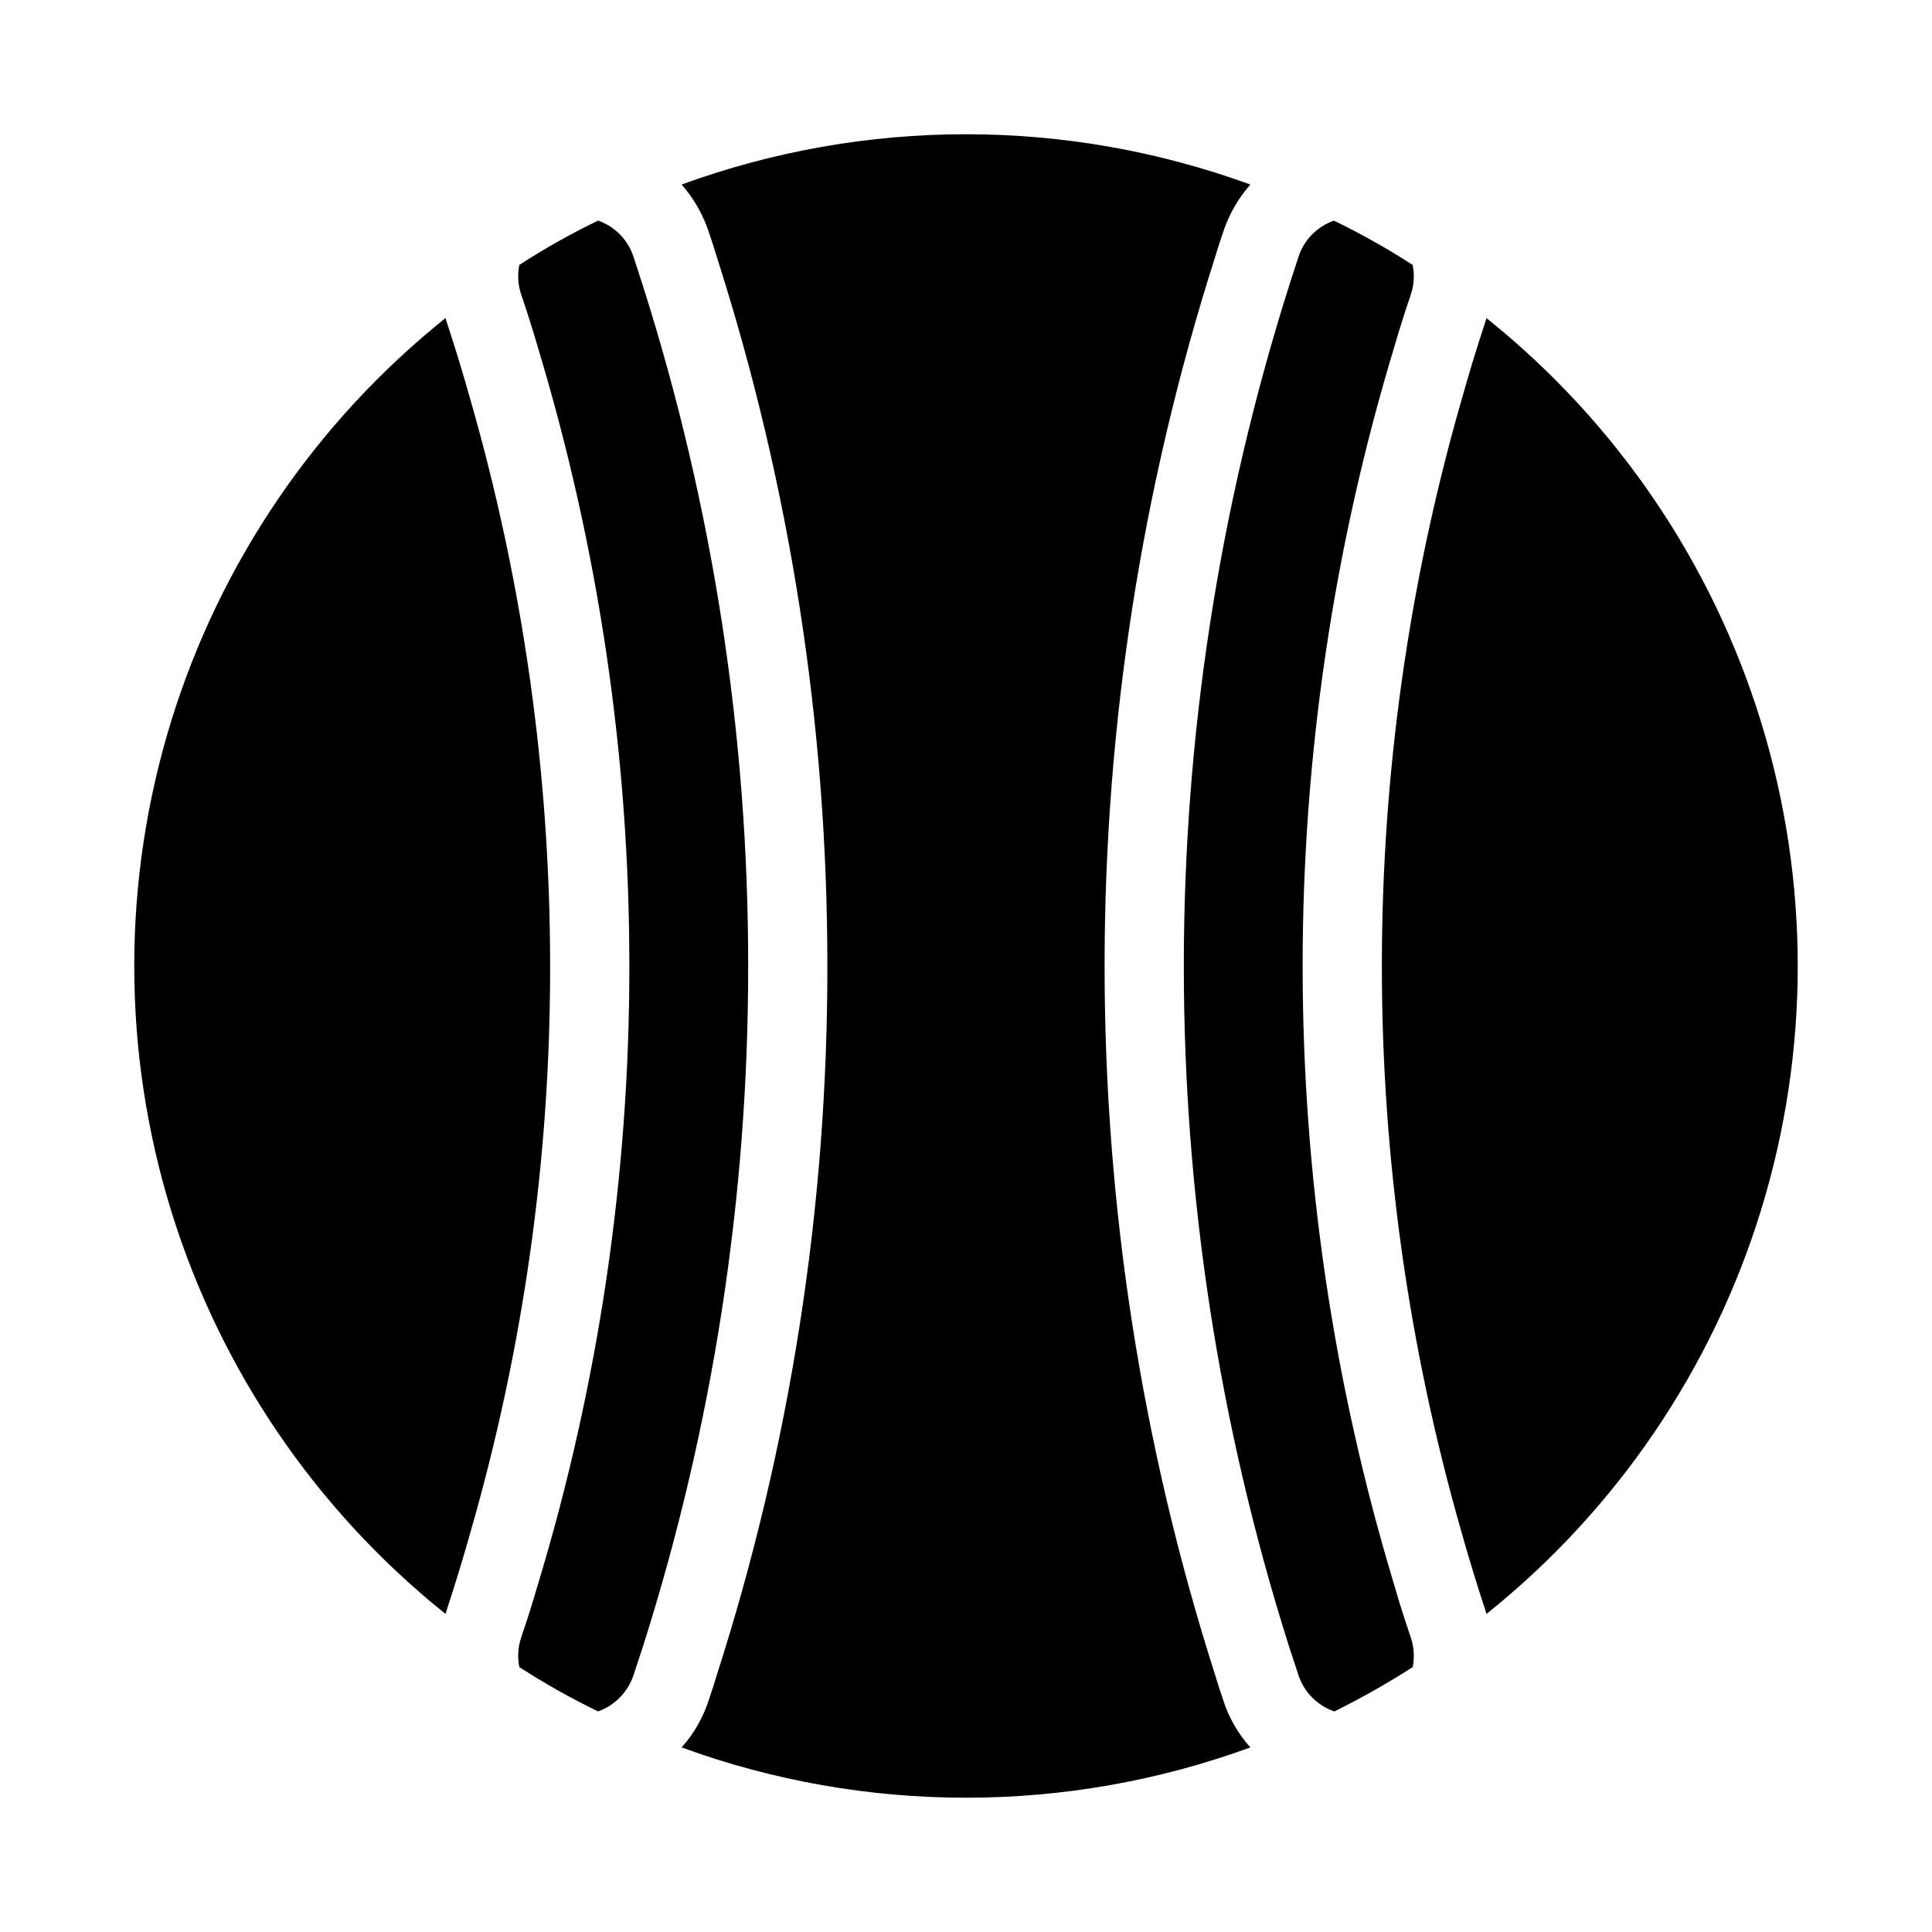 <?xml version="1.0" encoding="UTF-8"?>
<!-- Uploaded to: ICON Repo, www.iconrepo.com, Generator: ICON Repo Mixer Tools -->
<svg fill="#000000" width="800px" height="800px" version="1.1" viewBox="144 144 512 512" xmlns="http://www.w3.org/2000/svg">
 <g>
  <path d="m268.69 250.01c-1.996-7.137-4.199-14.273-6.508-21.309 0-0.105-0.105-0.316-0.105-0.418h0.004c-34.438 27.566-59.793 64.848-72.77 107.01-12.977 42.16-12.977 87.25 0 129.41s38.332 79.445 72.77 107.01c0-0.105 0.105-0.316 0.105-0.418 2.309-7.031 4.512-14.168 6.508-21.309h-0.004c14.055-48.758 21.156-99.25 21.098-149.99 0-50.738-7.102-101.22-21.098-149.99z"/>
  <path d="m314.46 219.99c-0.84-2.625-1.68-5.144-2.519-7.766v-0.004c-1.426-4.562-4.93-8.184-9.445-9.758-7.199 3.481-14.176 7.406-20.891 11.754v0.105c-0.504 2.59-0.324 5.269 0.527 7.766 1.574 4.617 3.043 9.238 4.41 13.961h-0.004c16.086 53.164 24.258 108.41 24.246 163.95 0.027 55.543-8.145 110.79-24.246 163.95-1.363 4.723-2.832 9.34-4.41 13.961h0.004c-0.852 2.5-1.031 5.176-0.527 7.766v0.105c6.715 4.348 13.691 8.273 20.891 11.758 4.496-1.605 7.988-5.215 9.445-9.762 0.84-2.519 1.68-5.144 2.519-7.66v-0.004c18.48-58.246 27.863-119 27.812-180.11 0.043-61.078-9.34-121.79-27.812-180.01z"/>
  <path d="m466.12 588.19c-39.188-122.4-39.188-253.98 0-376.39 0.629-2.098 1.258-4.094 1.996-6.191h-0.004c1.523-4.684 3.988-9.004 7.242-12.703-48.668-17.773-102.05-17.773-150.72 0 3.254 3.699 5.719 8.02 7.242 12.703 0.734 2.098 1.363 4.094 1.996 6.191 19.504 60.824 29.418 124.32 29.387 188.2 0.066 63.879-9.852 127.38-29.387 188.19-0.629 2.098-1.258 4.094-1.996 6.191v0.004c-1.484 4.699-3.953 9.027-7.242 12.699 48.668 17.773 102.05 17.773 150.72 0-3.289-3.672-5.758-8-7.242-12.699-0.734-2.102-1.363-4.094-1.992-6.195z"/>
  <path d="m513.46 563.95c-32.328-106.91-32.328-220.99 0-327.89 1.363-4.723 2.832-9.34 4.41-13.961h-0.004c0.852-2.496 1.035-5.176 0.527-7.766v-0.105c-6.715-4.348-13.691-8.273-20.887-11.754-4.519 1.574-8.023 5.195-9.449 9.758-0.84 2.625-1.68 5.144-2.519 7.766l0.004 0.004c-37.09 117.18-37.09 242.94 0 360.12 0.84 2.519 1.68 5.144 2.519 7.66l-0.004 0.004c1.469 4.578 5.008 8.195 9.555 9.762 7.141-3.527 14.078-7.449 20.781-11.758v-0.105c0.508-2.59 0.324-5.266-0.527-7.766-1.574-4.617-3.043-9.238-4.406-13.961z"/>
  <path d="m537.92 228.29c0 0.105-0.105 0.316-0.105 0.418-2.309 7.031-4.512 14.168-6.508 21.309-28.133 98.012-28.133 201.96 0 299.98 1.996 7.137 4.199 14.273 6.508 21.309 0 0.105 0.105 0.316 0.105 0.418 34.438-27.566 59.789-64.852 72.766-107.01 12.977-42.16 12.977-87.25 0-129.41-12.977-42.16-38.328-79.441-72.766-107.01z"/>
 </g>
</svg>